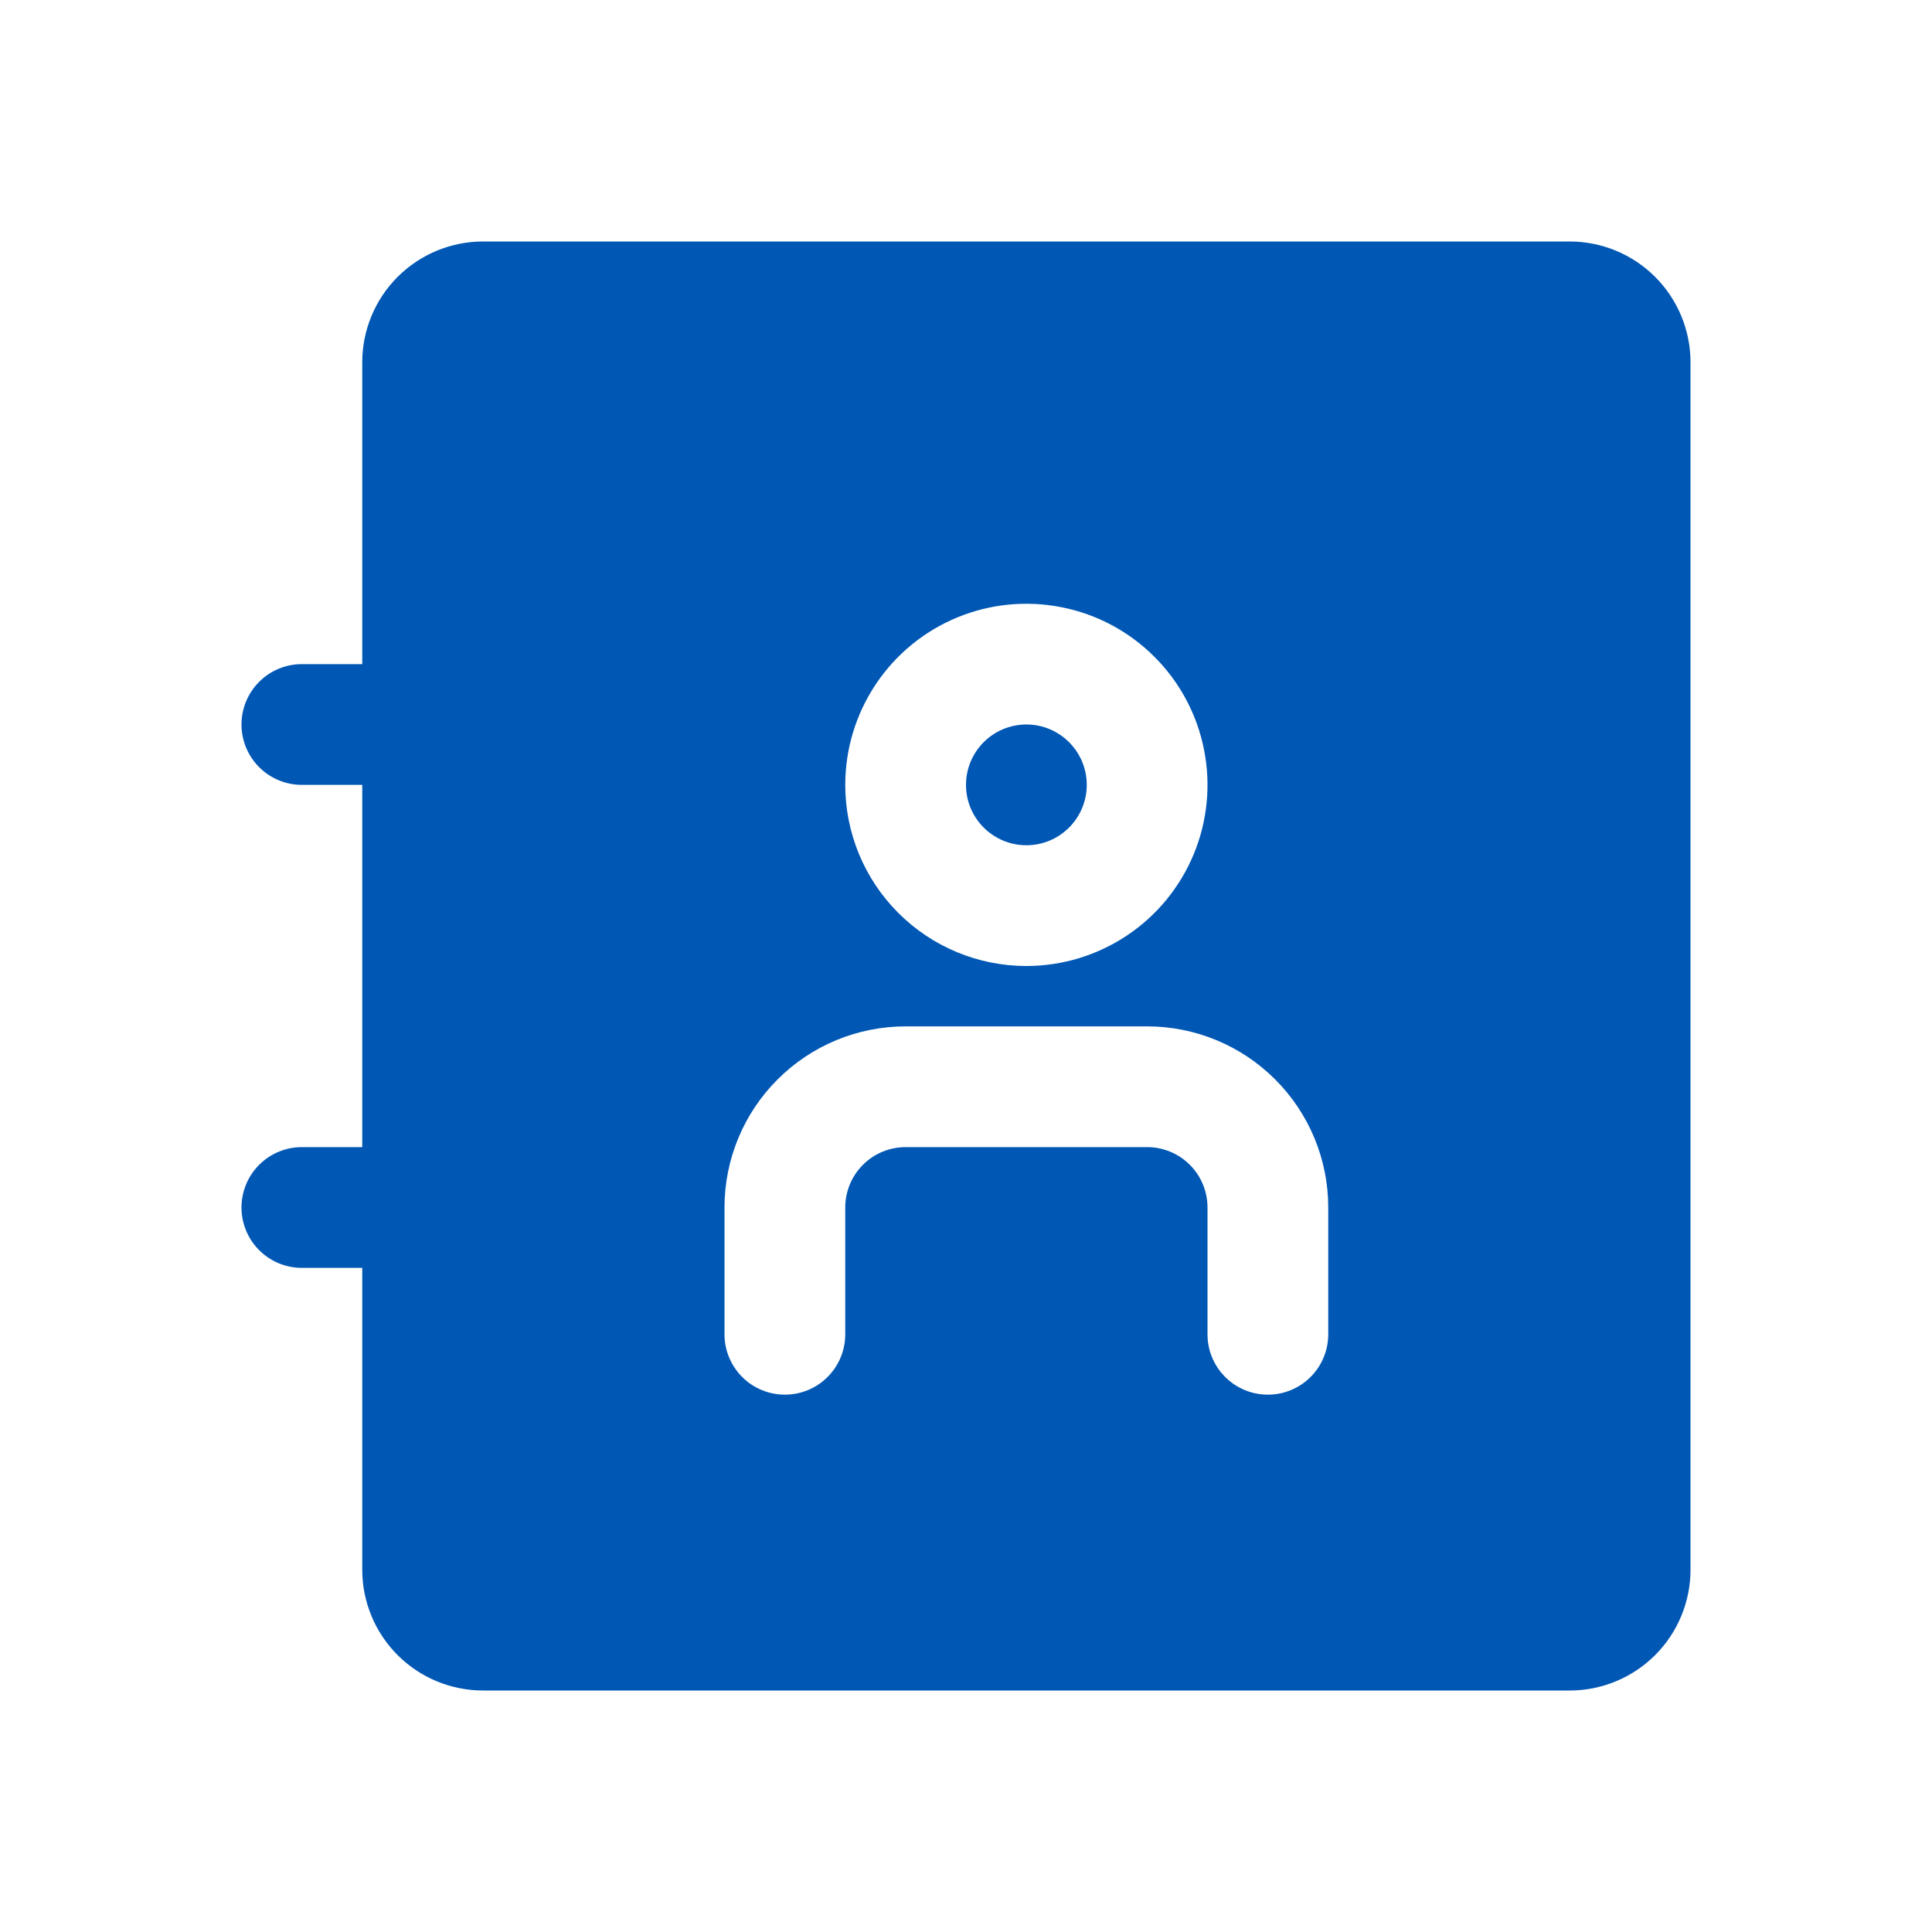 <svg width="32" height="32" viewBox="0 0 32 32" fill="none" xmlns="http://www.w3.org/2000/svg">
<path d="M17 14C17.552 14 18 13.552 18 13C18 12.448 17.552 12 17 12C16.448 12 16 12.448 16 13C16 13.552 16.448 14 17 14Z" fill="#0057B4"/>
<path d="M26 4H8C7.47 4 6.961 4.211 6.586 4.586C6.211 4.961 6 5.47 6 6V11H5C4.735 11 4.48 11.105 4.293 11.293C4.105 11.48 4 11.735 4 12C4 12.265 4.105 12.52 4.293 12.707C4.48 12.895 4.735 13 5 13H6V19H5C4.735 19 4.48 19.105 4.293 19.293C4.105 19.48 4 19.735 4 20C4 20.265 4.105 20.52 4.293 20.707C4.48 20.895 4.735 21 5 21H6V26C6 26.53 6.211 27.039 6.586 27.414C6.961 27.789 7.47 28 8 28H26C26.53 28 27.039 27.789 27.414 27.414C27.789 27.039 28 26.53 28 26V6C28 5.47 27.789 4.961 27.414 4.586C27.039 4.211 26.53 4 26 4ZM19 19H15C14.735 19 14.48 19.105 14.293 19.293C14.105 19.48 14 19.735 14 20V22.1C14 22.365 13.895 22.62 13.707 22.807C13.52 22.995 13.265 23.1 13 23.1C12.735 23.1 12.48 22.995 12.293 22.807C12.105 22.62 12 22.365 12 22.1V20C12 19.204 12.316 18.441 12.879 17.879C13.441 17.316 14.204 17 15 17H19C19.796 17 20.559 17.316 21.121 17.879C21.684 18.441 22 19.204 22 20V22.1C22 22.365 21.895 22.62 21.707 22.807C21.52 22.995 21.265 23.1 21 23.1C20.735 23.1 20.48 22.995 20.293 22.807C20.105 22.62 20 22.365 20 22.1V20C20 19.735 19.895 19.48 19.707 19.293C19.52 19.105 19.265 19 19 19ZM14 13C14 12.407 14.176 11.827 14.506 11.333C14.835 10.84 15.304 10.455 15.852 10.228C16.4 10.001 17.003 9.942 17.585 10.058C18.167 10.173 18.702 10.459 19.121 10.879C19.541 11.298 19.827 11.833 19.942 12.415C20.058 12.997 19.999 13.6 19.772 14.148C19.545 14.696 19.16 15.165 18.667 15.494C18.173 15.824 17.593 16 17 16C16.204 16 15.441 15.684 14.879 15.121C14.316 14.559 14 13.796 14 13Z" fill="#0057B4"/>
</svg>
